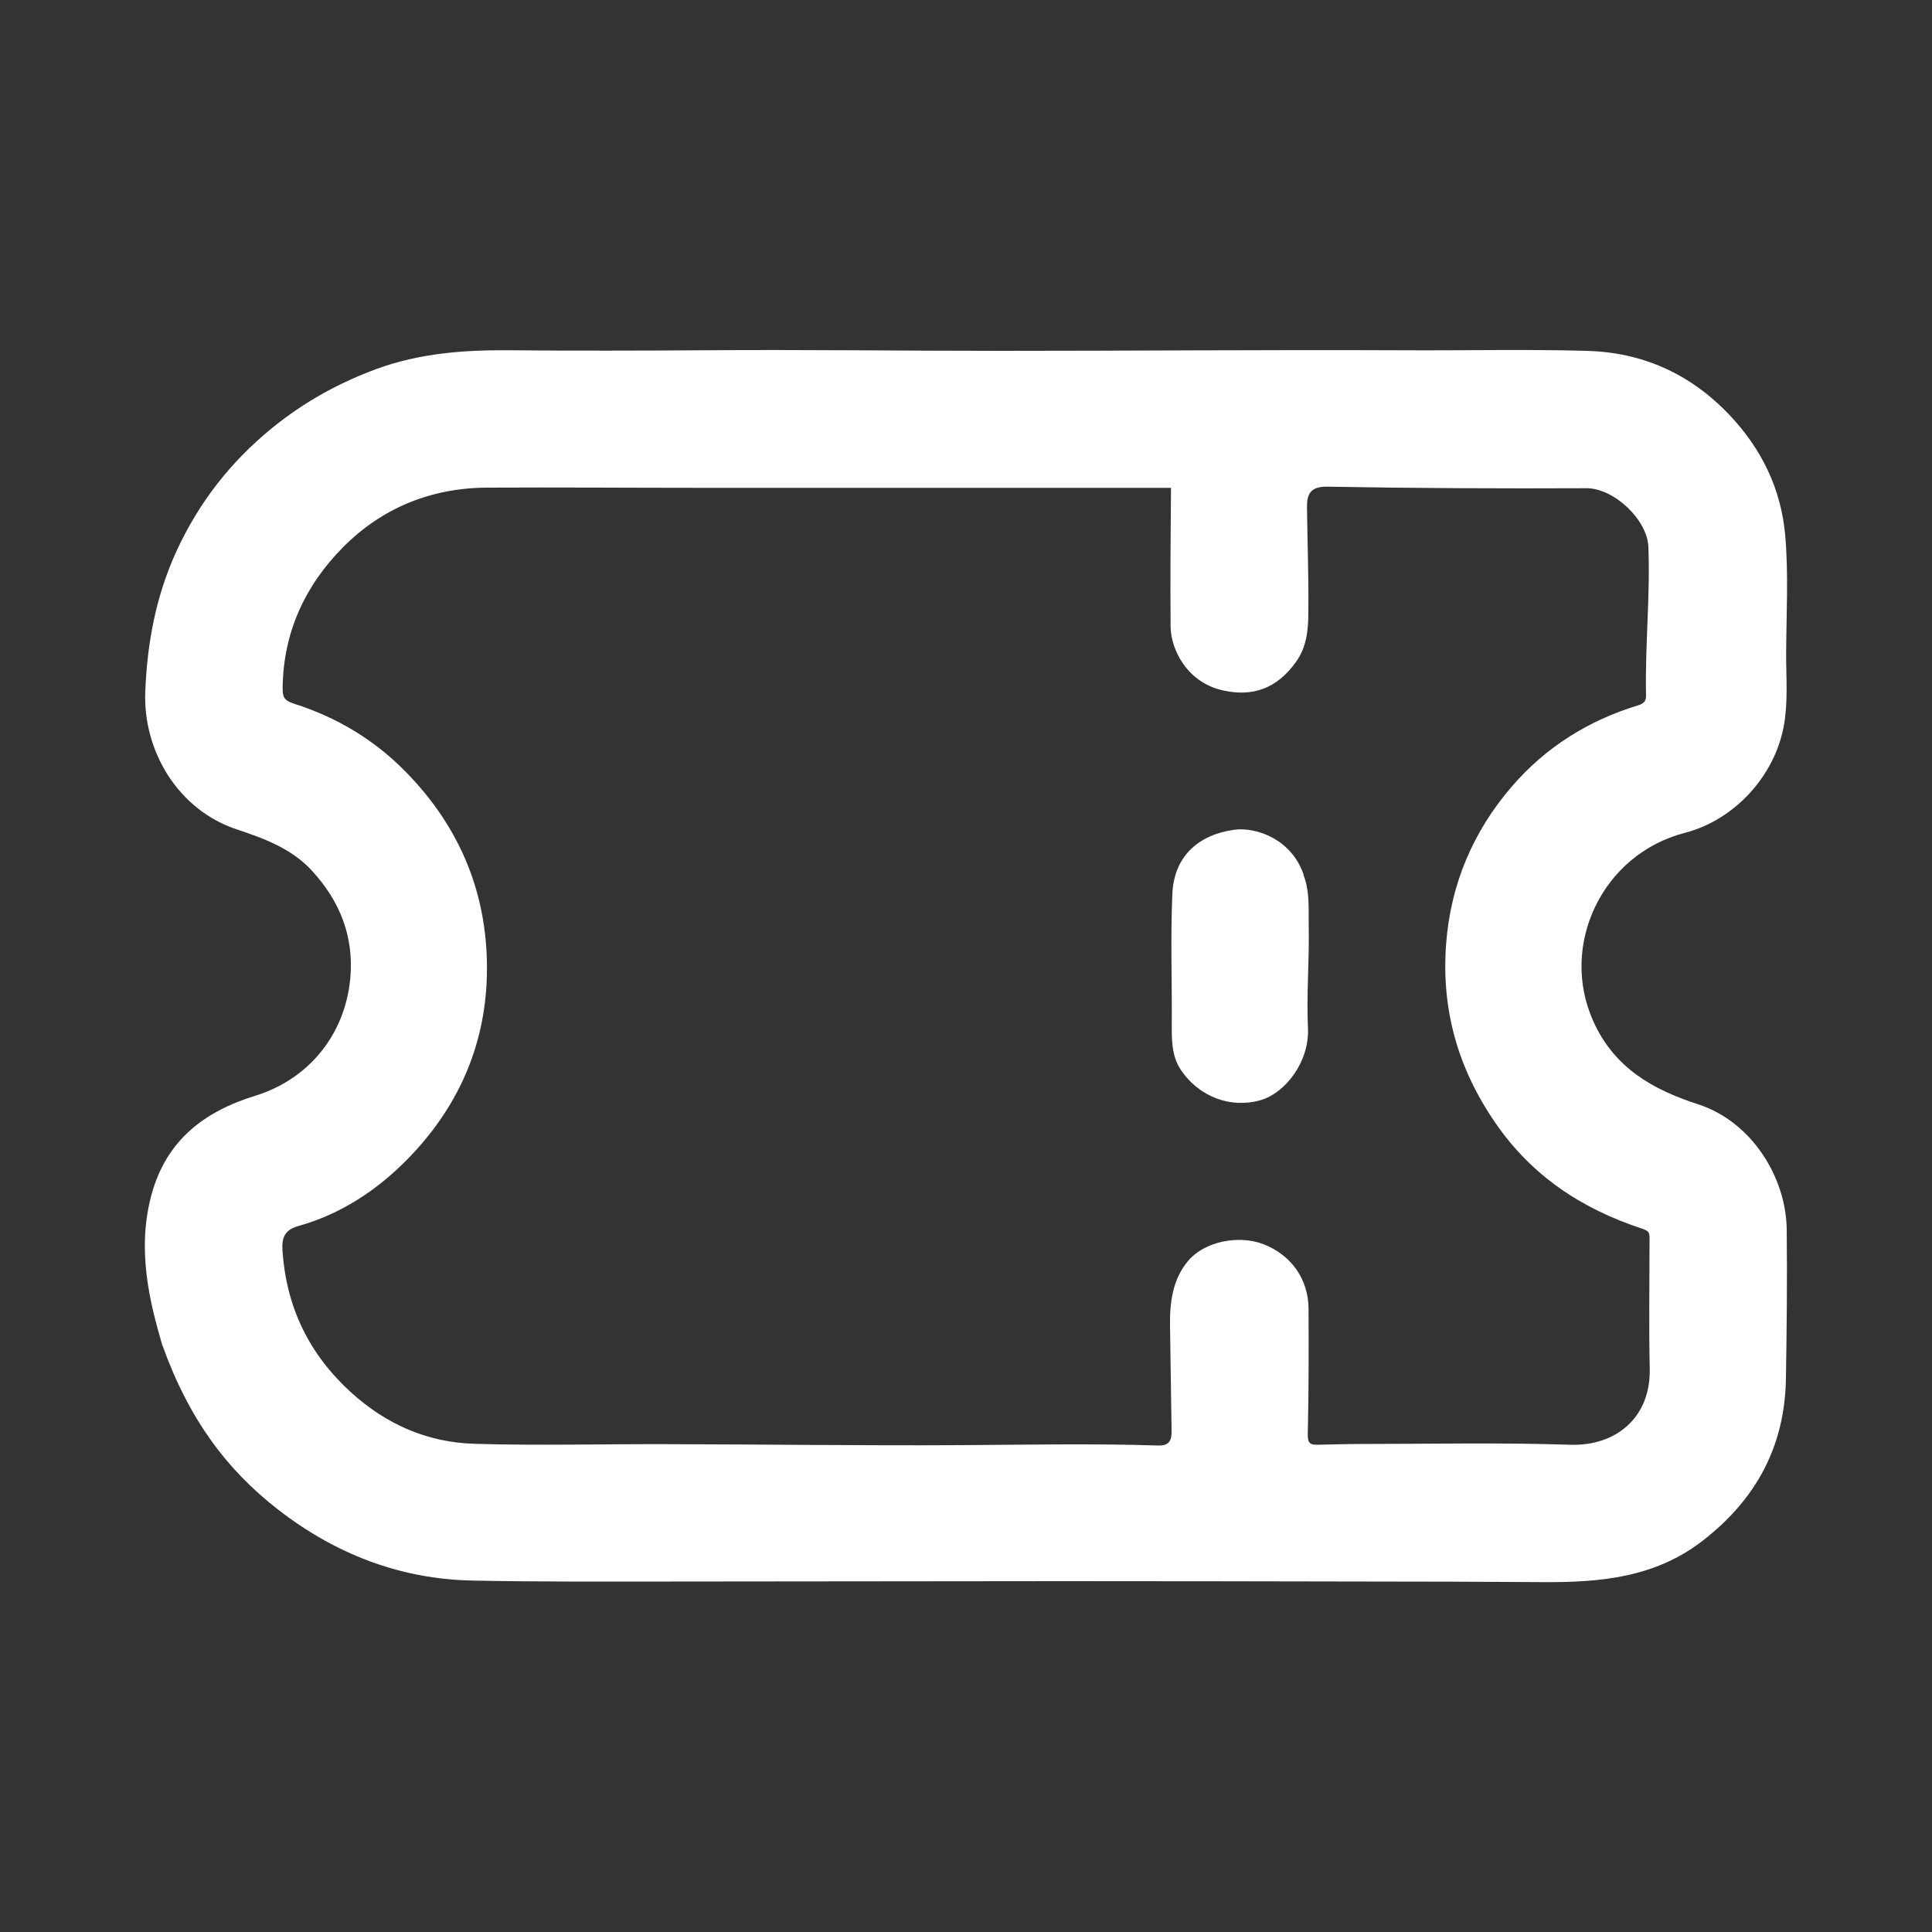 <?xml version="1.0" encoding="UTF-8"?>
<svg xmlns="http://www.w3.org/2000/svg" id="Layer_1" viewBox="0 0 100 100">
  <rect x="0" y="0" width="100" height="100" fill="#333333" stroke="none"/>
  <defs>
    <style>.cls-1{fill:none;}.cls-1,.cls-2{stroke-width:0px;}.cls-2{fill:#fff;}</style>
  </defs>
  <rect class="cls-1" width="100" height="100"></rect>
  <rect class="cls-1" width="100" height="100"></rect>
  <rect class="cls-1" width="100" height="100"></rect>
  <g id="_7GDxMt.tif">
    <path class="cls-2" d="m8.4,69.63c-.62-2.14-1.36-4.93-.54-7.86.77-2.75,2.71-4.24,5.34-5.05,2.76-.85,4.65-3.14,4.93-6.07.2-2.16-.53-4.01-2-5.6-1.06-1.14-2.46-1.65-3.87-2.12-3.05-1.01-4.87-4.07-4.74-7.15.1-2.51.55-4.91,1.59-7.2,1.16-2.54,2.81-4.67,4.99-6.44,1.65-1.34,3.45-2.33,5.41-3.05,2.19-.8,4.49-.98,6.8-.96,3.39.03,6.79.02,10.18,0,5.09-.04,10.18.03,15.27.03,6.93,0,13.85-.06,20.78-.03,3.2.02,6.4-.06,9.6.03,2.85.08,5.32,1.16,7.36,3.3,1.7,1.79,2.68,3.85,2.9,6.22.18,2.04.06,4.12.05,6.18,0,1.22.1,2.44-.11,3.66-.47,2.66-2.58,4.93-5.14,5.59-4.28,1.11-6.49,5.82-4.74,9.73,1.09,2.44,3.09,3.56,5.44,4.32,2.77.9,4.56,3.79,4.58,6.5.03,2.56,0,5.11-.04,7.67-.05,3.51-1.53,6.26-4.3,8.41-2.47,1.92-5.32,2.17-8.27,2.15-3.03-.02-6.06-.03-9.09-.03-5.26-.01-10.51-.02-15.77-.02-6.76,0-13.52.02-20.28.02-3.42,0-6.84.02-10.26-.05-3.76-.07-7.12-1.38-10.07-3.67-2.66-2.06-4.62-4.68-5.99-8.5ZM60.63,25.25c-2.22,0-4.42,0-6.63,0-5.9,0-11.8,0-17.7,0-3.69,0-7.39-.03-11.08-.01-2.9.01-5.45,1.05-7.47,3.09-1.96,1.98-3.09,4.41-3.12,7.27,0,.46.05.65.58.82,2.21.7,4.17,1.87,5.79,3.53,2.87,2.92,4.3,6.46,4.2,10.55-.09,3.71-1.55,6.91-4.15,9.54-1.57,1.59-3.43,2.81-5.61,3.42-.7.2-.86.59-.82,1.24.19,2.94,1.36,5.37,3.54,7.36,1.82,1.66,3.96,2.6,6.39,2.67,3.3.1,6.6.01,9.9.02,5.12.01,10.24.08,15.36.05,3.38-.02,6.77-.09,10.15.02.65.02.69-.38.68-.84-.02-1.78-.06-3.56-.08-5.34-.02-1.22.13-2.42.94-3.38.84-1,2.59-1.35,3.87-.87,1.45.55,2.36,1.81,2.36,3.37.01,2.15.01,4.31-.04,6.46-.01.45.1.57.49.56.73-.01,1.45-.04,2.18-.04,3.64,0,7.28-.08,10.91.04,2.35.08,4.18-1.39,4.12-3.95-.05-2.24-.01-4.47-.01-6.71,0-.29,0-.4-.4-.53-3.1-1.02-5.7-2.72-7.6-5.5-1.93-2.81-2.78-5.85-2.53-9.22.23-3.09,1.39-5.83,3.41-8.17,1.75-2.03,3.96-3.41,6.52-4.19.32-.1.42-.23.42-.5-.06-2.57.22-5.13.12-7.7-.05-1.41-1.78-3.04-3.2-3.04-4.48.02-8.95,0-13.43-.08-.89-.01-1.05.41-1.04,1.09.02,1.79.09,3.58.07,5.37,0,.92-.07,1.83-.66,2.64-.99,1.36-2.22,1.78-3.74,1.45-1.86-.4-2.72-2.1-2.73-3.32-.02-2.39,0-4.78.02-7.17Z"></path>
    <path class="cls-2" d="m67.47,45.29c.34.88.25,1.82.27,2.73.03,1.73-.12,3.47-.04,5.19.08,1.74-1.16,3.35-2.44,3.73-1.53.45-3.2-.15-4.15-1.58-.43-.65-.46-1.4-.46-2.17.02-2.3-.07-4.61.03-6.91.08-1.91,1.29-3.06,3.19-3.33,1.14-.16,2.99.48,3.61,2.34Z"></path>
  </g>
</svg>

